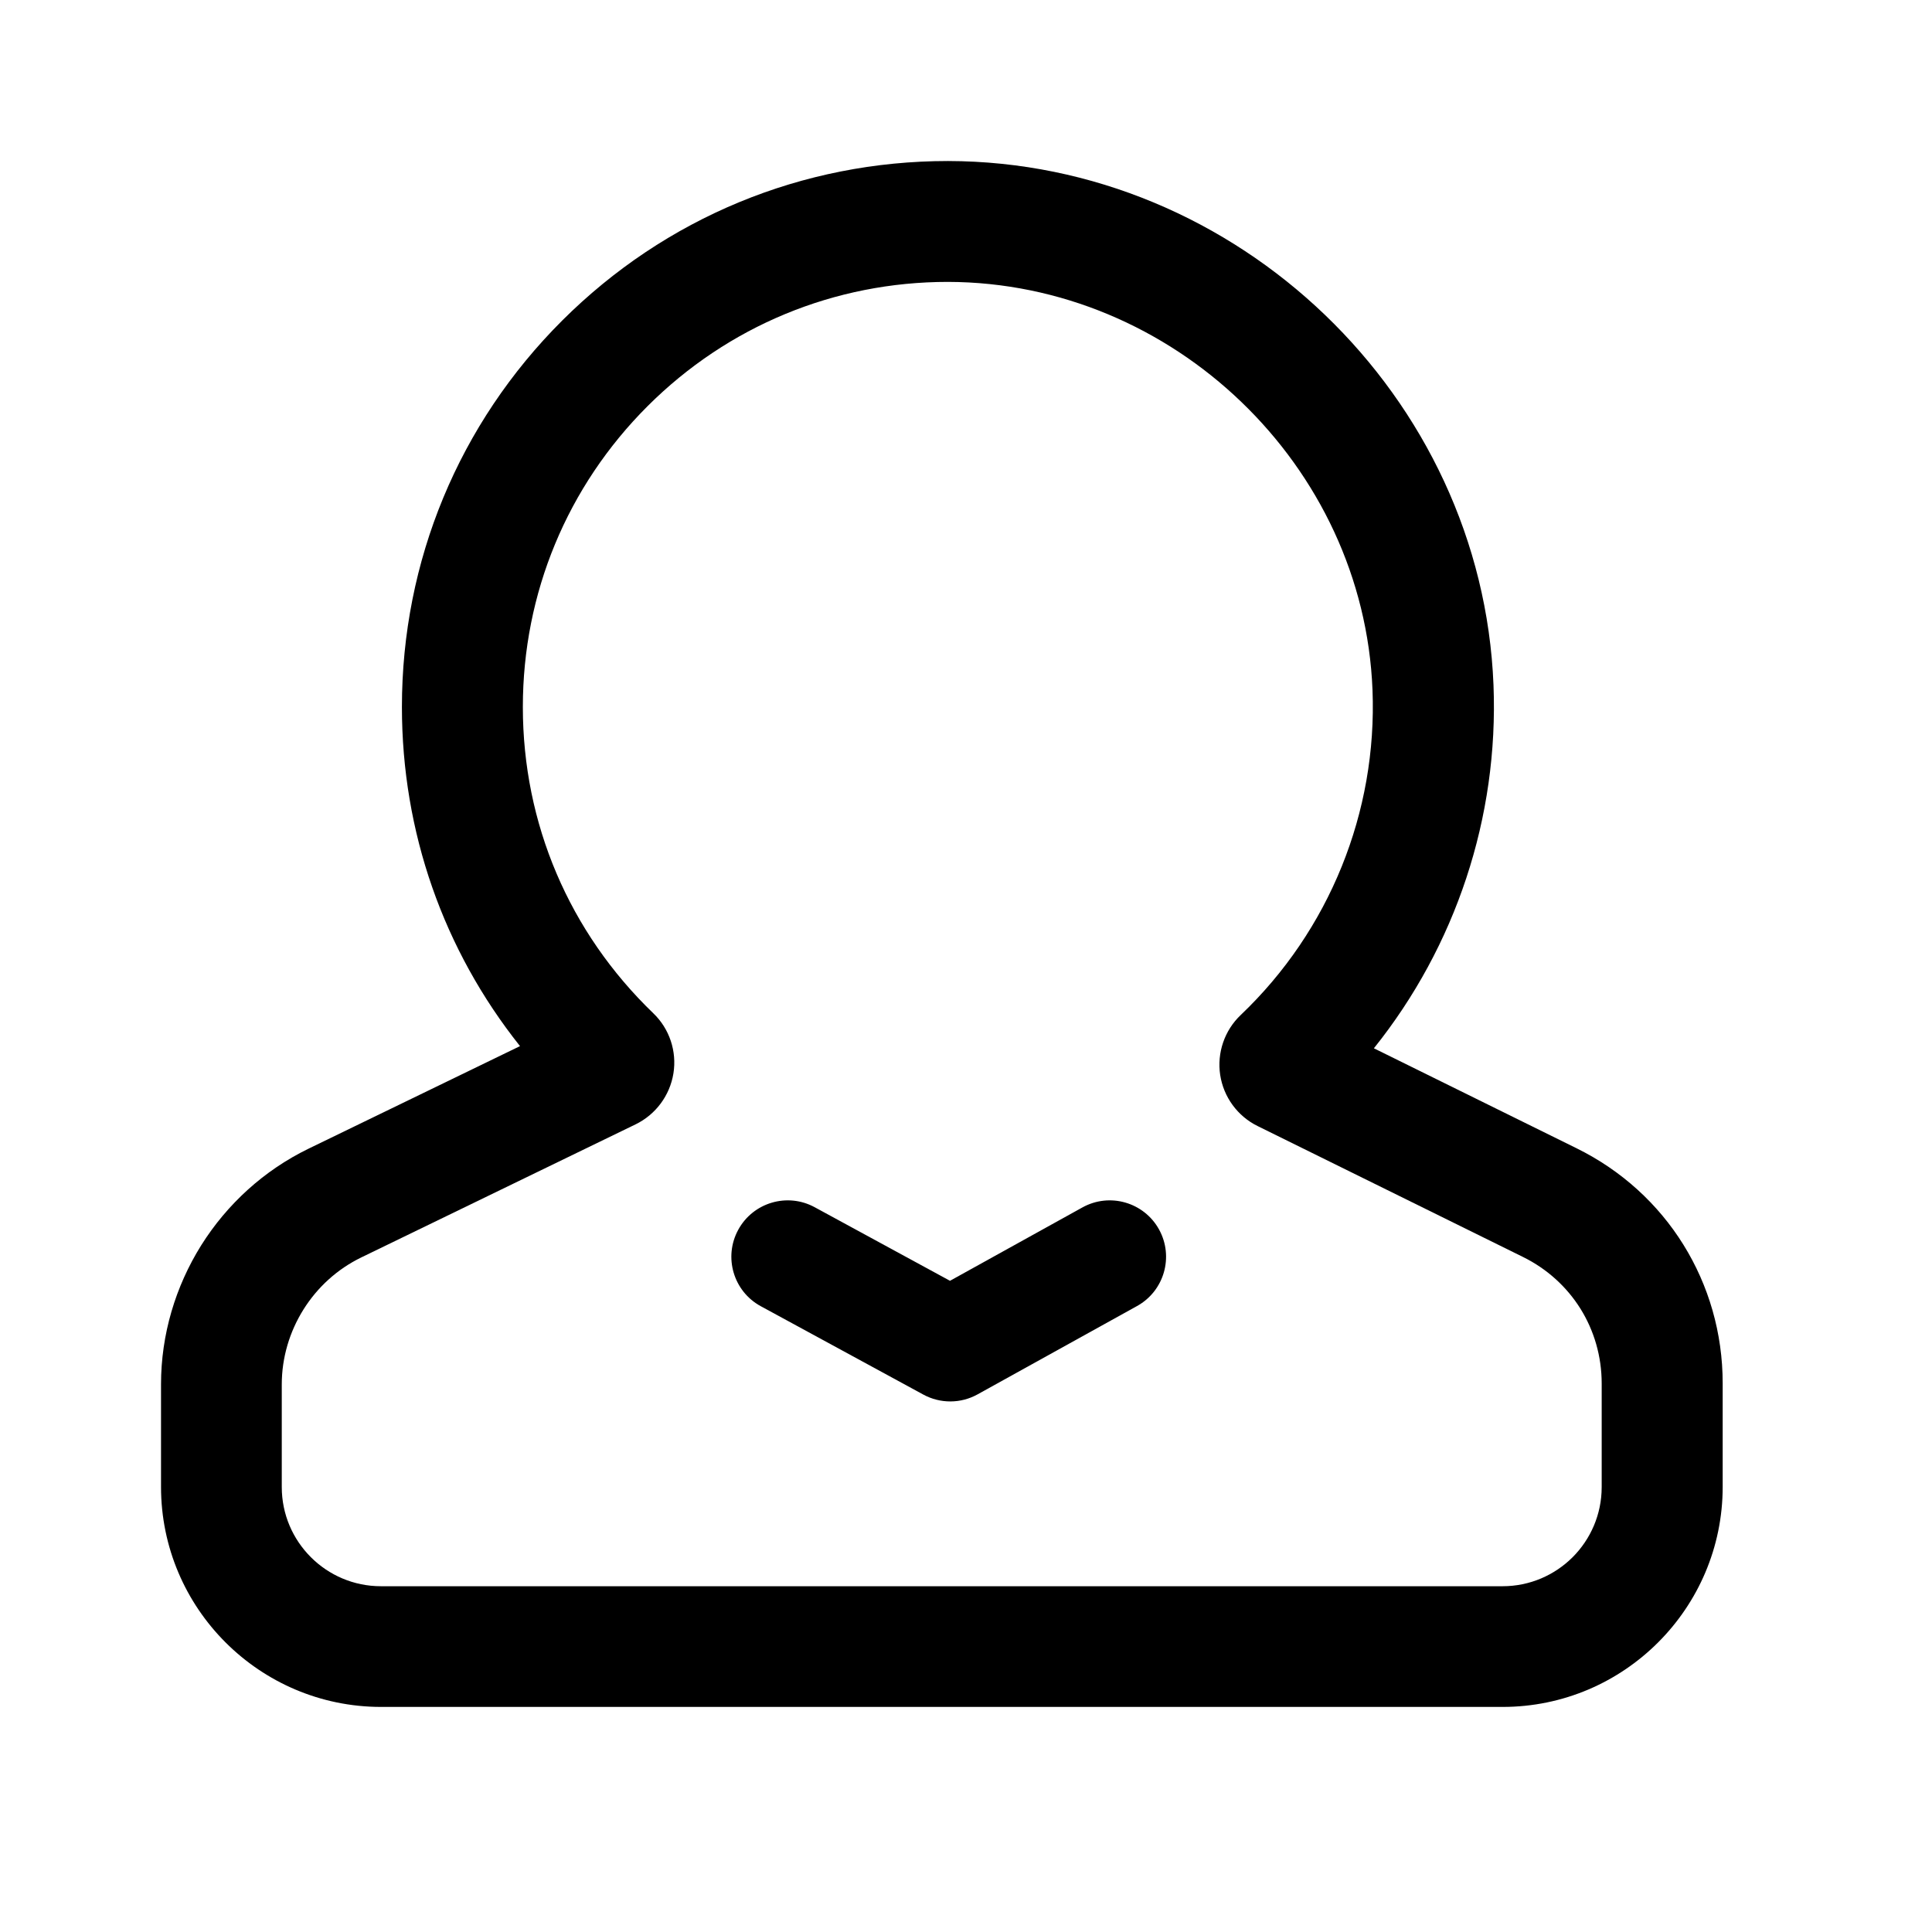 <svg xmlns="http://www.w3.org/2000/svg" viewBox="0 0 32 32" class="design-iconfont">
  <g fill="#000" fill-rule="nonzero">
    <path d="M15.701,2.667 C18.1,2.671 20.311,3.646 21.946,5.216 C23.583,6.788 24.642,8.956 24.737,11.346 C24.824,13.538 24.11,15.673 22.756,17.363 L26.113,19.019 C26.86,19.387 27.465,19.944 27.883,20.617 C28.301,21.29 28.533,22.079 28.533,22.911 L28.533,24.627 C28.533,25.632 28.124,26.543 27.464,27.203 C26.804,27.863 25.893,28.272 24.888,28.272 L6.312,28.272 C5.307,28.272 4.395,27.863 3.735,27.203 C3.075,26.543 2.667,25.632 2.667,24.627 L2.667,22.928 C2.667,22.103 2.907,21.307 3.332,20.627 C3.758,19.948 4.37,19.385 5.112,19.025 L8.613,17.327 C7.345,15.734 6.657,13.781 6.657,11.71 C6.657,9.292 7.6,7.018 9.311,5.31 C11.019,3.606 13.288,2.667 15.701,2.667 Z M15.7,4.669 C13.822,4.669 12.056,5.4 10.727,6.726 C9.394,8.057 8.66,9.827 8.66,11.71 C8.66,13.64 9.427,15.441 10.821,16.783 C11.088,17.039 11.213,17.412 11.154,17.779 C11.095,18.144 10.862,18.459 10.529,18.622 L5.984,20.827 C5.584,21.021 5.255,21.324 5.026,21.69 C4.797,22.056 4.667,22.485 4.667,22.93 L4.667,24.63 C4.667,25.084 4.851,25.494 5.149,25.792 C5.446,26.089 5.857,26.273 6.31,26.273 L24.886,26.273 C25.34,26.273 25.75,26.089 26.048,25.792 C26.345,25.494 26.529,25.084 26.529,24.63 L26.529,22.914 C26.529,22.467 26.404,22.041 26.179,21.679 C25.953,21.317 25.627,21.017 25.225,20.819 L20.83,18.651 C20.497,18.487 20.266,18.17 20.21,17.804 C20.155,17.437 20.282,17.066 20.551,16.811 C22.018,15.414 22.813,13.452 22.733,11.427 C22.659,9.568 21.834,7.881 20.56,6.657 C19.288,5.434 17.567,4.673 15.7,4.669 Z"/>
    <path d="M17.928,19.999 C18.379,19.749 18.947,19.912 19.197,20.363 C19.446,20.814 19.284,21.382 18.833,21.632 L16.192,23.095 C15.913,23.25 15.574,23.251 15.294,23.099 L12.601,21.635 C12.148,21.389 11.981,20.822 12.227,20.37 C12.473,19.917 13.04,19.749 13.493,19.995 L15.735,21.214 L17.928,19.999 Z"/>
  </g>
</svg>
